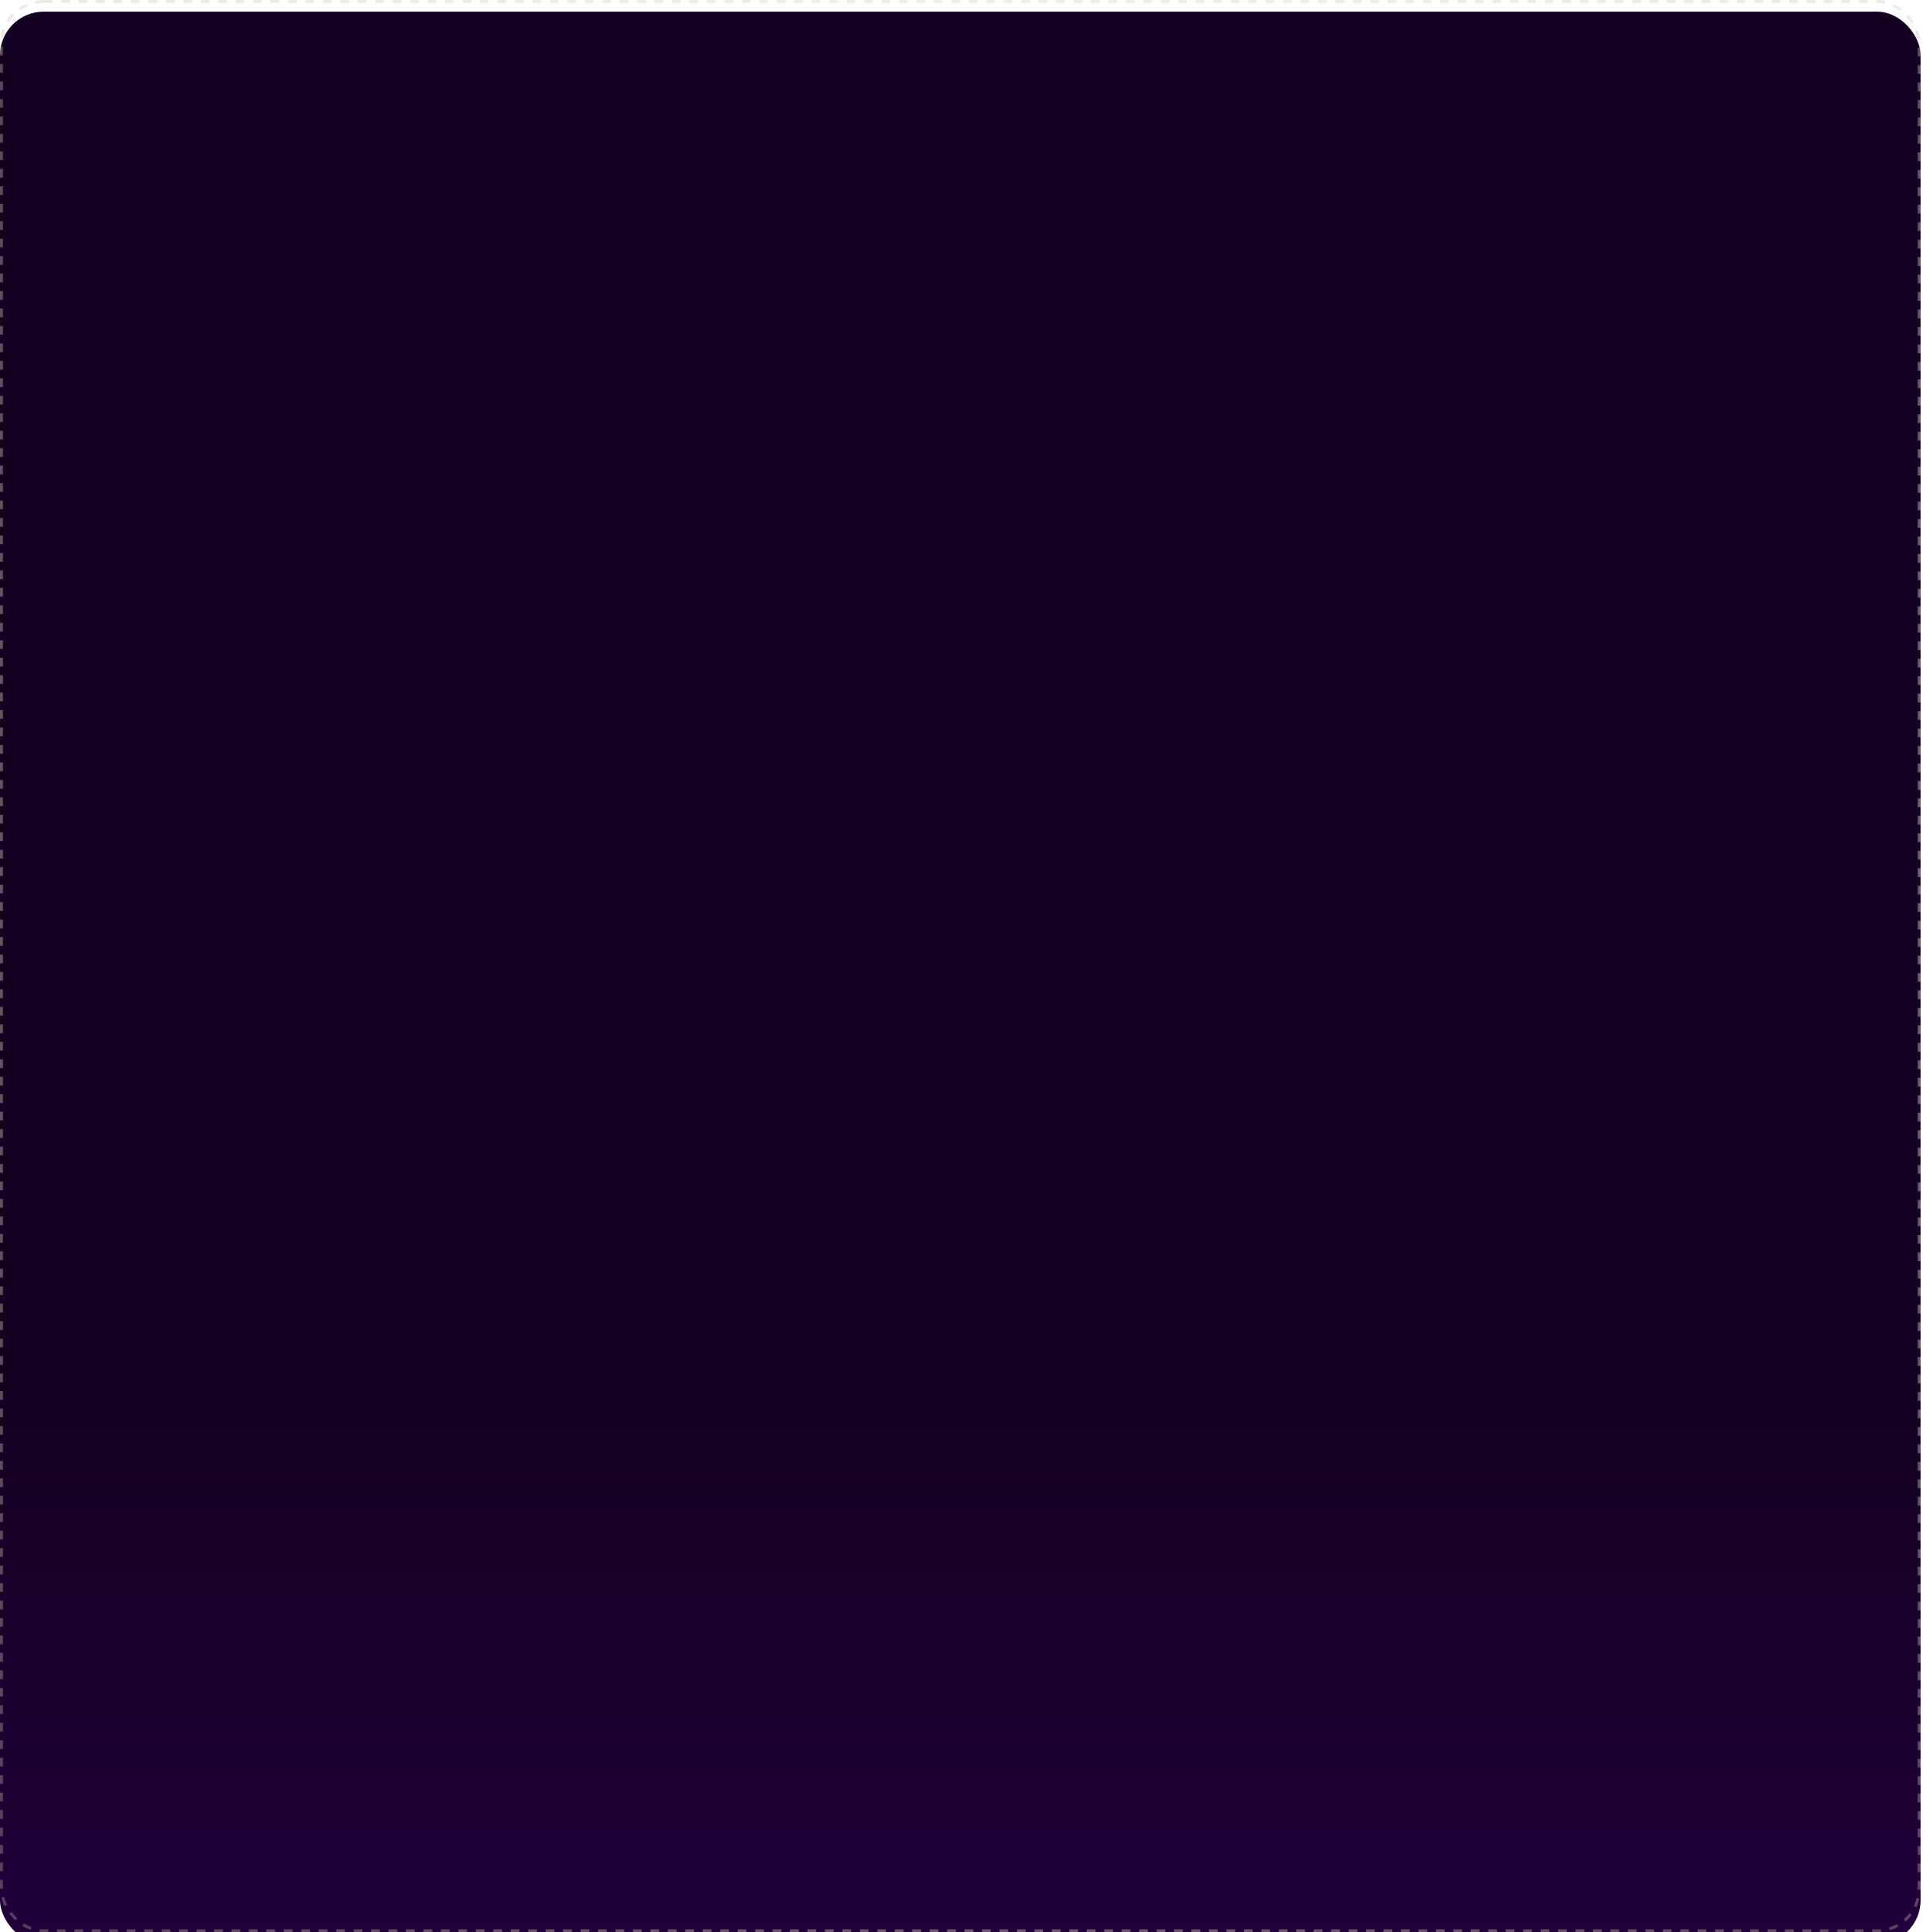 <?xml version="1.0" encoding="UTF-8"?> <svg xmlns="http://www.w3.org/2000/svg" width="661" height="664" viewBox="0 0 661 664" fill="none"> <g filter="url(#filter0_i_236_140)"> <rect width="660.169" height="664" rx="15" fill="url(#paint0_linear_236_140)"></rect> </g> <rect x="0.5" y="0.5" width="659.169" height="663" rx="14.5" stroke="url(#paint1_radial_236_140)" stroke-opacity="0.6" stroke-dasharray="3 3"></rect> <defs> <filter id="filter0_i_236_140" x="0" y="0" width="660.169" height="668" filterUnits="userSpaceOnUse" color-interpolation-filters="sRGB"> <feFlood flood-opacity="0" result="BackgroundImageFix"></feFlood> <feBlend mode="normal" in="SourceGraphic" in2="BackgroundImageFix" result="shape"></feBlend> <feColorMatrix in="SourceAlpha" type="matrix" values="0 0 0 0 0 0 0 0 0 0 0 0 0 0 0 0 0 0 127 0" result="hardAlpha"></feColorMatrix> <feOffset dy="4"></feOffset> <feGaussianBlur stdDeviation="27"></feGaussianBlur> <feComposite in2="hardAlpha" operator="arithmetic" k2="-1" k3="1"></feComposite> <feColorMatrix type="matrix" values="0 0 0 0 1 0 0 0 0 1 0 0 0 0 1 0 0 0 0.05 0"></feColorMatrix> <feBlend mode="normal" in2="shape" result="effect1_innerShadow_236_140"></feBlend> </filter> <linearGradient id="paint0_linear_236_140" x1="330.084" y1="0" x2="330.084" y2="664" gradientUnits="userSpaceOnUse"> <stop offset="0.727" stop-color="#140122"></stop> <stop offset="1" stop-color="#22003B"></stop> </linearGradient> <radialGradient id="paint1_radial_236_140" cx="0" cy="0" r="1" gradientUnits="userSpaceOnUse" gradientTransform="translate(350.572 291.039) rotate(89.76) scale(748.084 703.626)"> <stop stop-color="#FCF5E2"></stop> <stop offset="1" stop-color="#B6A789" stop-opacity="0.36"></stop> </radialGradient> </defs> </svg> 